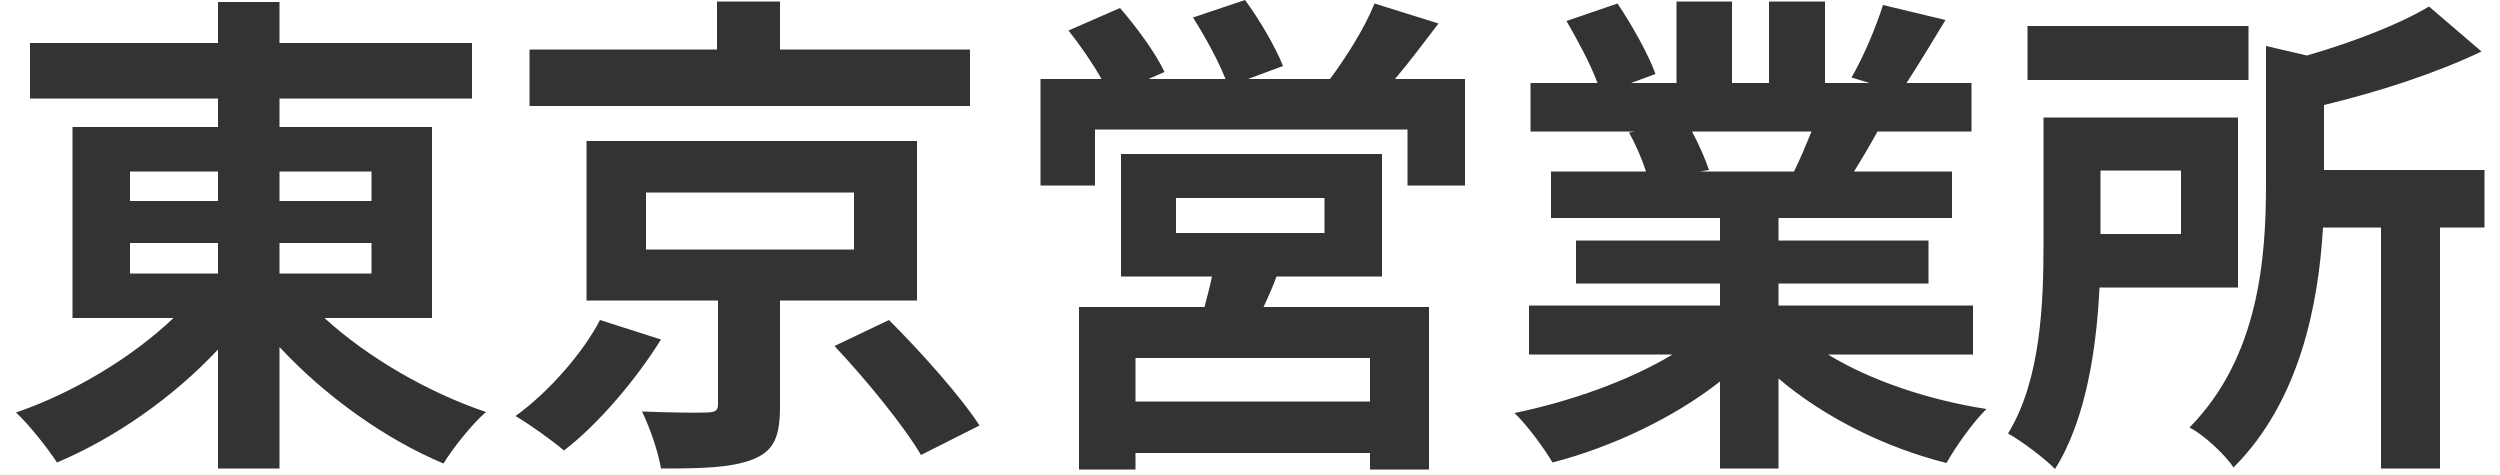 <svg width="100" height="19" viewBox="0 0 100 19" fill="none" xmlns="http://www.w3.org/2000/svg">
<path d="M5.2 9.72H8.72V10.94H5.2V9.72ZM5.2 6.86H8.72V8.04H5.2V6.86ZM14.86 6.86V8.04H11.18V6.86H14.86ZM14.86 10.94H11.18V9.72H14.86V10.94ZM17.28 12.72V5.08H11.18V3.94H18.88V1.72H11.18V0.08H8.72V1.72H1.2V3.94H8.72V5.08H2.9V12.72H6.94C5.28 14.3 2.92 15.72 0.64 16.5C1.16 16.98 1.9 17.92 2.28 18.5C4.6 17.52 6.92 15.9 8.72 13.98V18.74H11.18V13.88C13 15.84 15.4 17.56 17.74 18.54C18.12 17.92 18.88 16.96 19.44 16.48C17.12 15.7 14.68 14.28 12.98 12.72H17.28ZM38.8 1.98H31.2V0.06H28.68V1.98H21.18V4.24H38.8V1.98ZM24 12.8C23.34 14.08 21.96 15.68 20.62 16.64C21.16 16.96 22.04 17.58 22.56 18.02C23.96 16.94 25.44 15.18 26.44 13.58L24 12.8ZM25.84 7.7H34.16V9.98H25.84V7.7ZM36.68 12.02V5.64H23.46V12.02H28.72V16.16C28.72 16.42 28.64 16.48 28.28 16.5C27.96 16.52 26.7 16.5 25.68 16.46C26 17.12 26.32 18.04 26.44 18.74C28.04 18.74 29.22 18.72 30.1 18.38C30.98 18.04 31.2 17.44 31.2 16.24V12.02H36.68ZM33.38 13.84C34.64 15.18 36.16 17.04 36.84 18.2L39.18 17.02C38.42 15.84 36.8 14.04 35.56 12.8L33.38 13.84ZM54.8 16.06H45.42V14.32H54.8V16.06ZM47.04 7.92H52.98V9.32H47.04V7.92ZM55.28 11.06V6.16H44.84V11.06H48.48C48.4 11.46 48.28 11.88 48.18 12.28H43.16V18.78H45.42V18.12H54.8V18.78H57.16V12.28H50.54C50.72 11.9 50.9 11.5 51.06 11.06H55.28ZM55.8 3.16C56.36 2.5 56.96 1.7 57.54 0.94L54.98 0.14C54.6 1.1 53.84 2.3 53.2 3.16H49.92L51.32 2.64C51.04 1.92 50.38 0.78 49.8 -4.76837e-07L47.72 0.7C48.2 1.46 48.74 2.44 49.02 3.16H45.94L46.58 2.88C46.24 2.14 45.46 1.08 44.8 0.32L42.74 1.22C43.2 1.8 43.7 2.52 44.06 3.16H41.62V7.42H43.8V5.18H56.3V7.42H58.6V3.16H55.8ZM72.46 5.26C72.24 5.8 72 6.38 71.76 6.86H68.02L68.36 6.8C68.22 6.38 67.96 5.78 67.68 5.26H72.46ZM78.92 14.18V12.22H71.14V11.34H77.14V9.62H71.14V8.72H78.08V6.86H74.16C74.46 6.38 74.78 5.84 75.1 5.26H78.86V3.32H76.26C76.72 2.62 77.26 1.72 77.82 0.8L75.32 0.2C75.04 1.08 74.54 2.28 74.06 3.1L74.78 3.32H73V0.06H70.76V3.32H69.28V0.06H67.06V3.32H65.24L66.22 2.96C65.94 2.18 65.28 1 64.7 0.14L62.66 0.84C63.1 1.6 63.62 2.56 63.9 3.32H61.22V5.26H65.4L65.16 5.3C65.42 5.76 65.68 6.36 65.84 6.86H62.04V8.72H68.8V9.62H63.04V11.34H68.8V12.22H61.16V14.18H66.9C65.18 15.22 62.82 16.06 60.58 16.52C61.08 17 61.76 17.92 62.1 18.5C64.48 17.88 66.94 16.72 68.8 15.26V18.74H71.14V15.14C72.98 16.7 75.4 17.9 77.86 18.52C78.22 17.88 78.92 16.88 79.46 16.36C77.14 16 74.82 15.22 73.12 14.18H78.92ZM89.94 1.04H81.1V3.2H89.94V1.04ZM87.24 6.82V9.36H84.02V6.82H87.24ZM89.52 11.5V4.7H81.74V9.78C81.74 12.08 81.64 15.2 80.32 17.34C80.84 17.62 81.82 18.36 82.2 18.76C83.44 16.8 83.86 13.94 83.98 11.5H89.52ZM99.38 6.8H92.96V4.2C95.12 3.68 97.42 2.94 99.26 2.06L97.16 0.26C96 0.96 94.14 1.68 92.28 2.22L90.64 1.84V7.36C90.64 10.32 90.36 14.28 87.58 17.1C88.14 17.38 89.02 18.2 89.34 18.7C92 16.04 92.74 12.16 92.92 9.1H95.24V18.74H97.6V9.1H99.38V6.8Z" fill="#333333"/>
</svg>
